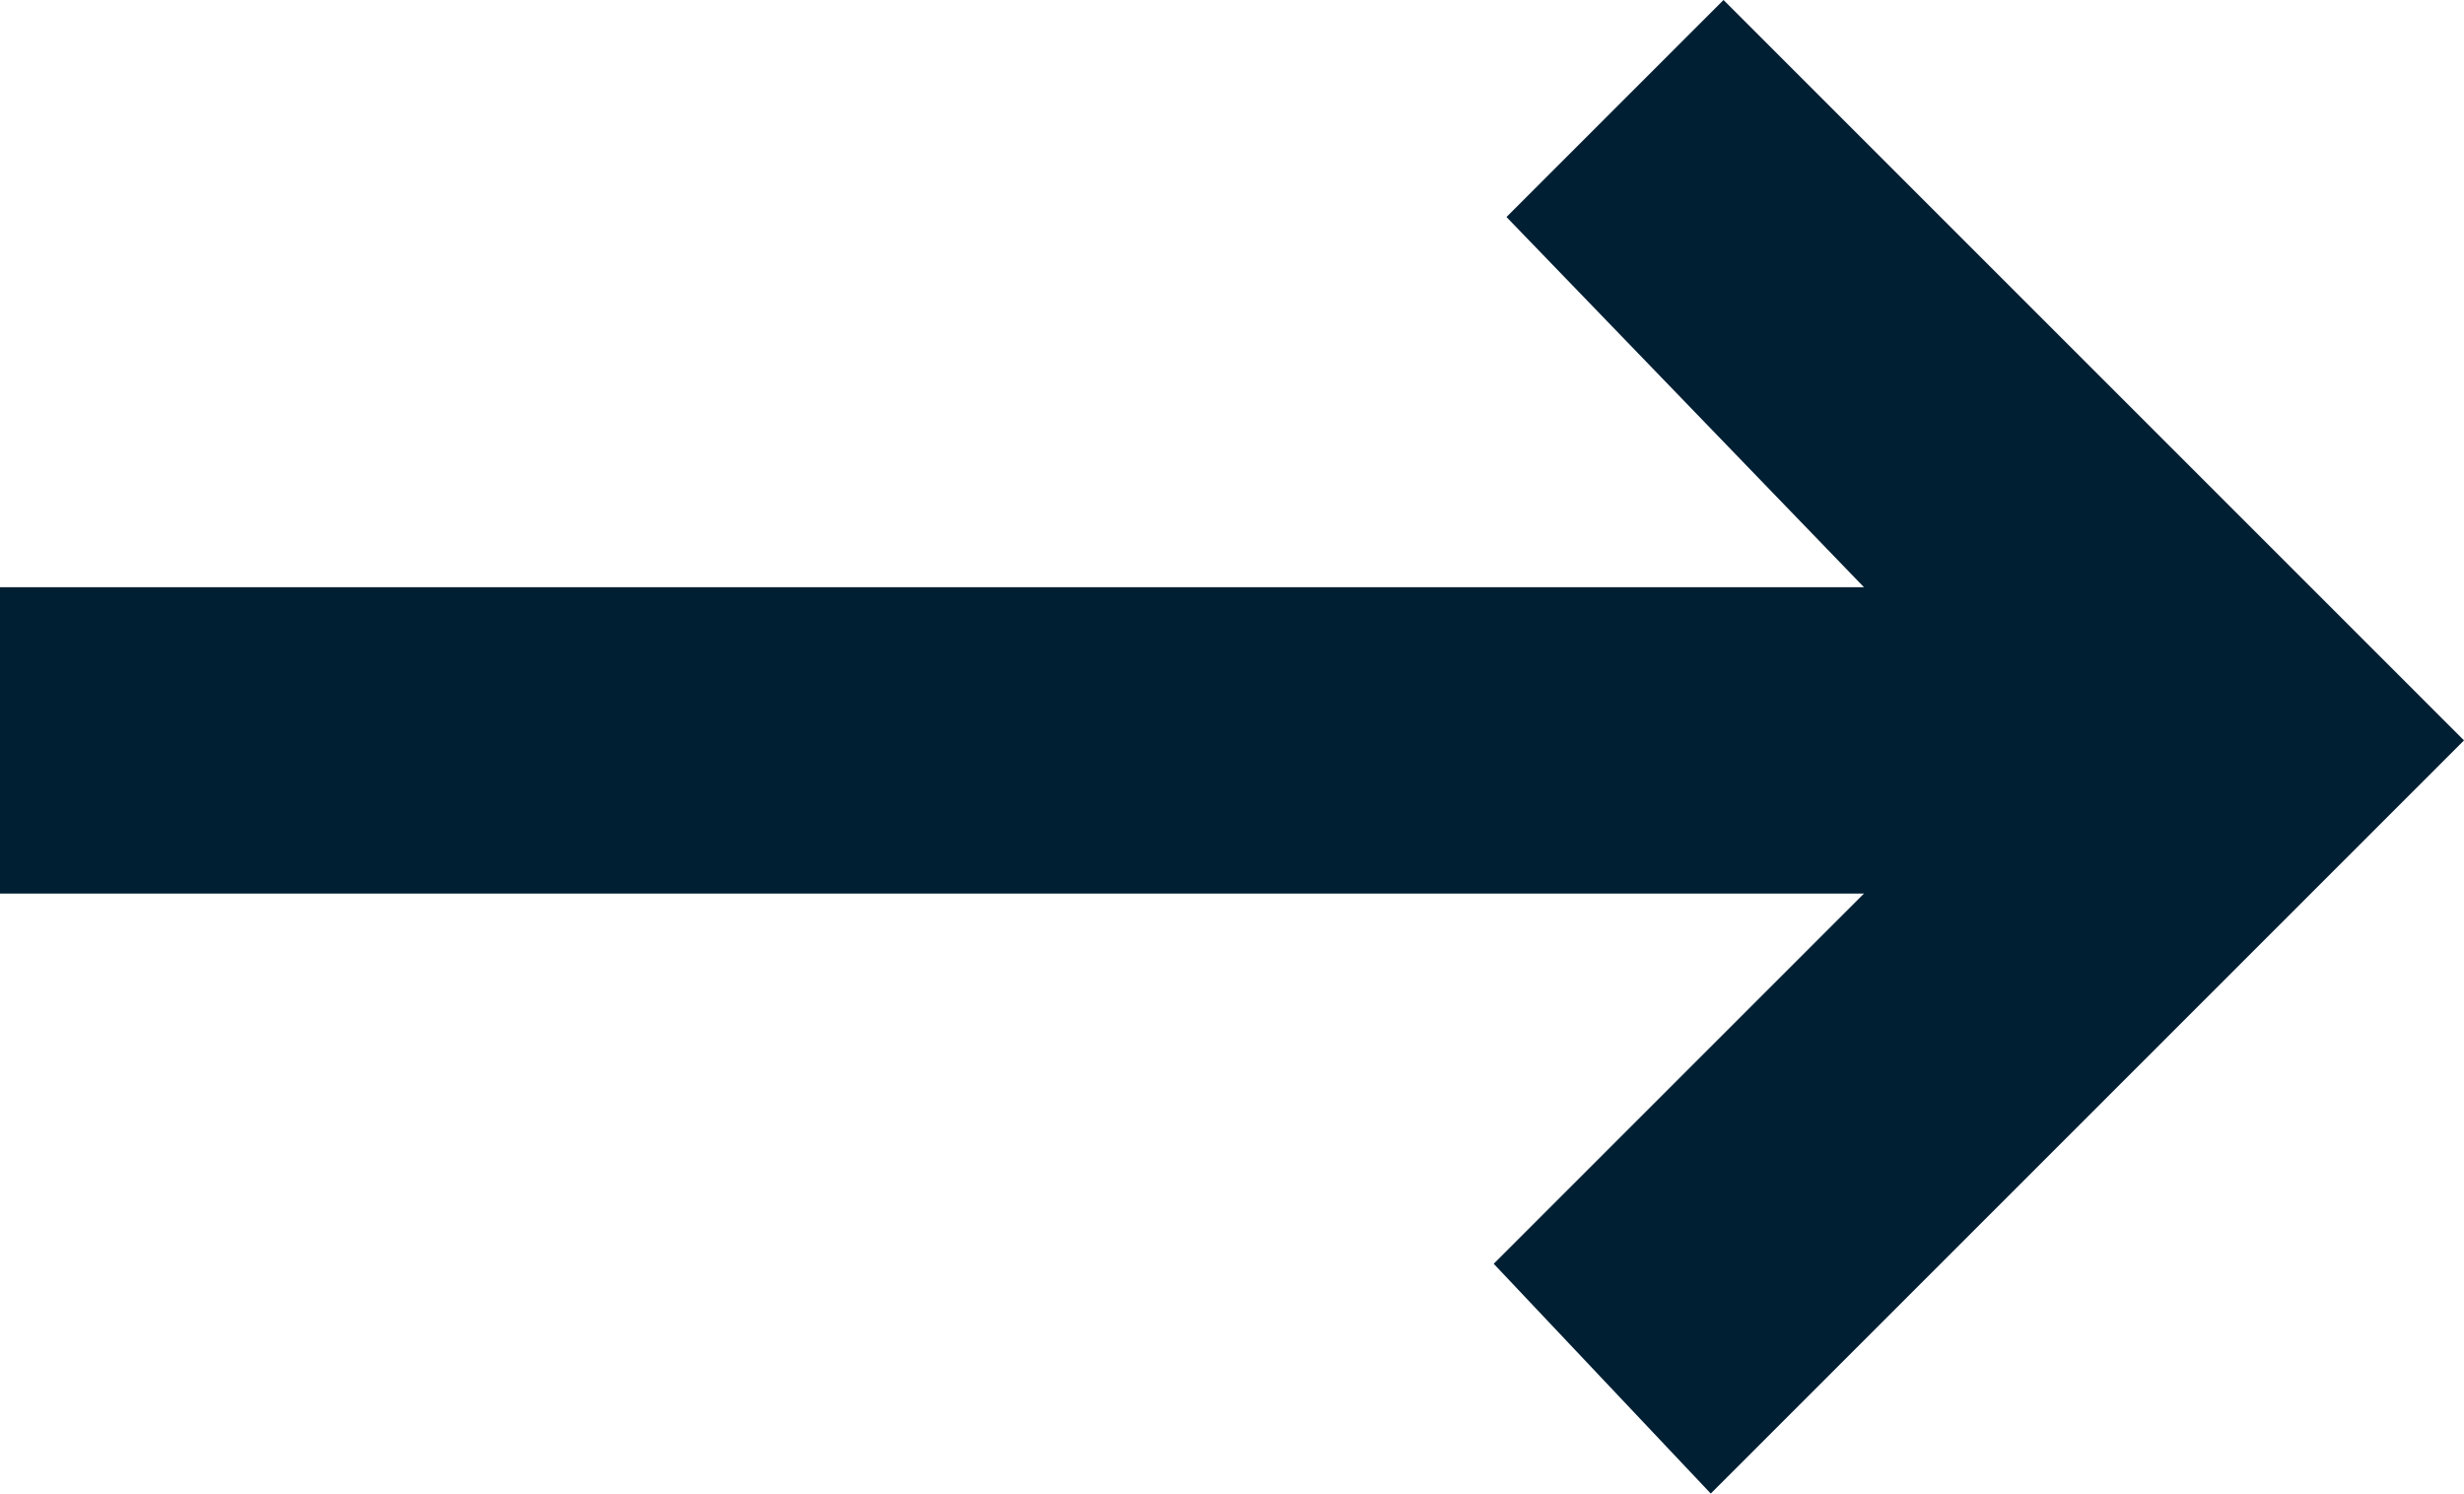 <svg viewBox="0 0 19.3 11.7" height="11.7" width="19.3" xmlns="http://www.w3.org/2000/svg" data-name="ICON -arrow long circle" id="ICON_-arrow_long_circle">
  <path fill="#001f33" transform="translate(19.3 11.7) rotate(180)" d="M5.8,11.7,7.5,10,4.7,7.1H19.3V4.7H4.7L7.6,1.8,5.9,0,0,5.9Z" id="Path_2052"></path>
</svg>
